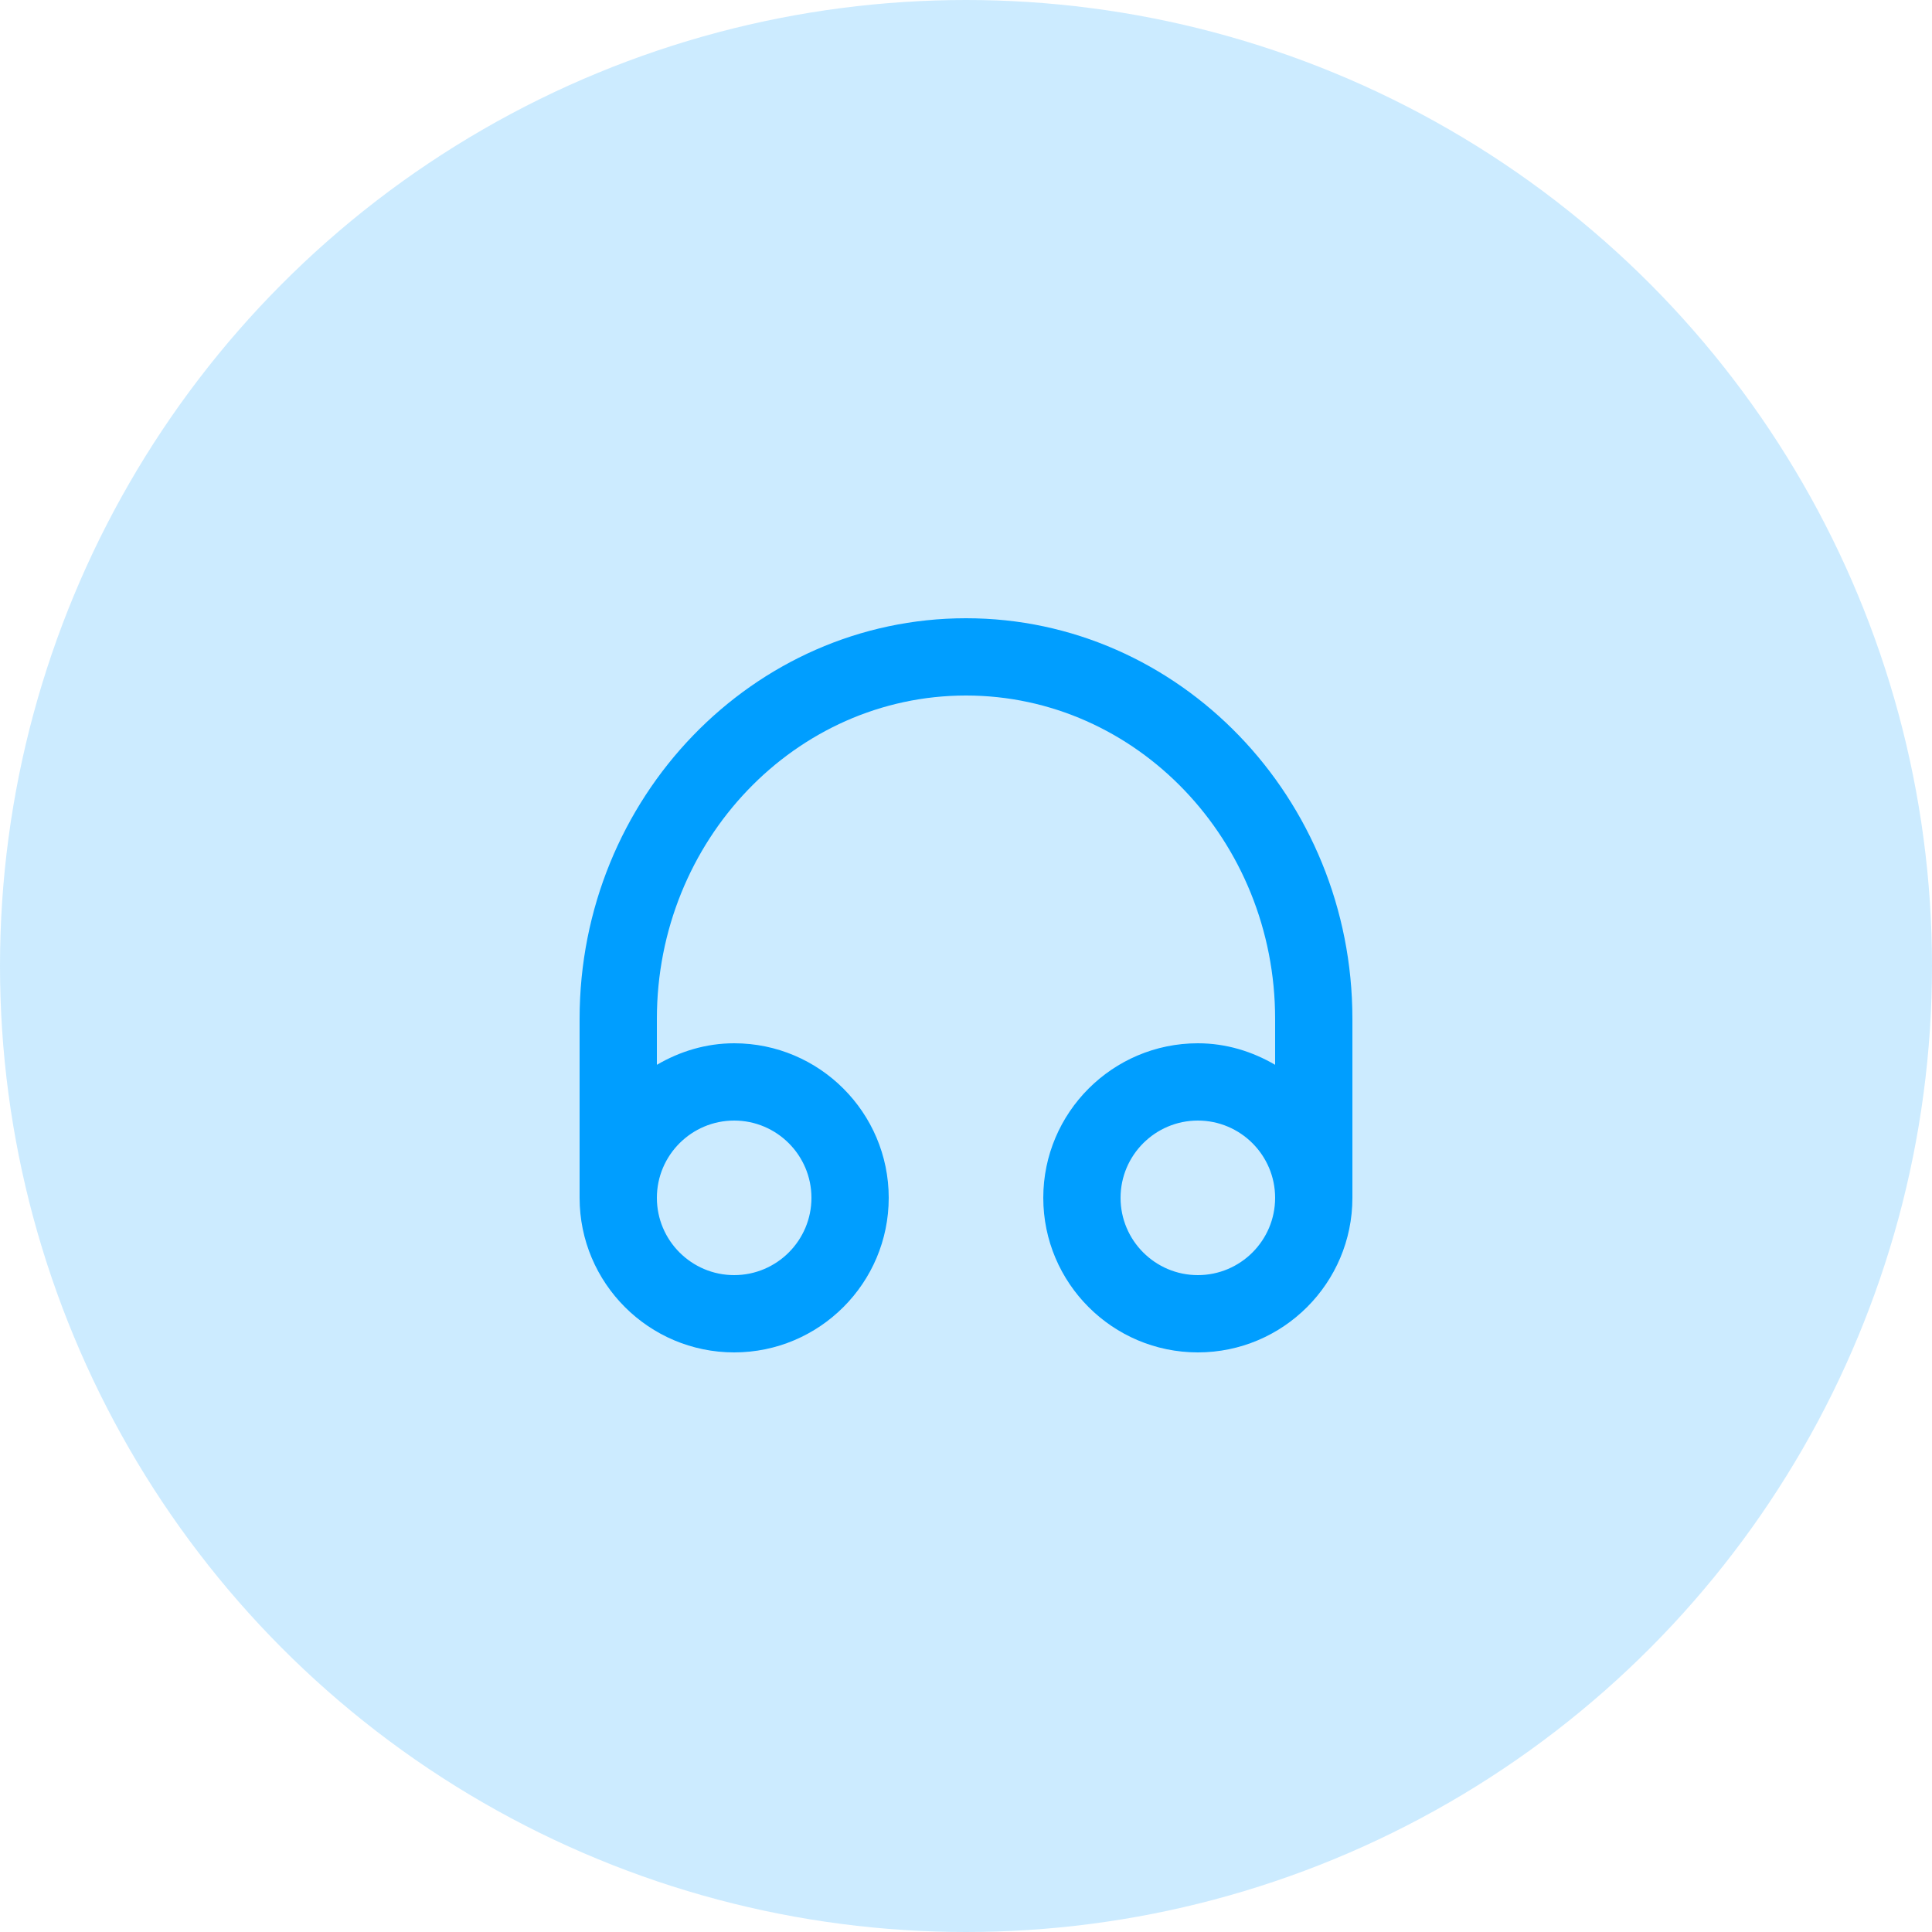 <svg width="50" height="50" viewBox="0 0 50 50" fill="none" xmlns="http://www.w3.org/2000/svg">
<circle opacity="0.2" cx="25" cy="25" r="25" fill="#009EFF"/>
<path fill-rule="evenodd" clip-rule="evenodd" d="M31 33C29.897 33 29 32.103 29 31C29 29.897 29.897 29 31 29C32.103 29 33 29.897 33 31C33 32.103 32.103 33 31 33M19 29C20.103 29 21 29.897 21 31C21 32.103 20.103 33 19 33C17.897 33 17 32.103 17 31C17 29.897 17.897 29 19 29M25 16C19.486 16 15 20.65 15 26.366V31C15 33.206 16.794 35 19 35C21.206 35 23 33.206 23 31C23 28.794 21.206 27 19 27C18.268 27 17.591 27.212 17 27.557V26.366C17 21.753 20.589 18 25 18C29.411 18 33 21.753 33 26.366V27.557C32.409 27.212 31.732 27 31 27C28.794 27 27 28.794 27 31C27 33.206 28.794 35 31 35C33.206 35 35 33.206 35 31V26.366C35 20.65 30.514 16 25 16" fill="#009EFF"/>
</svg>
